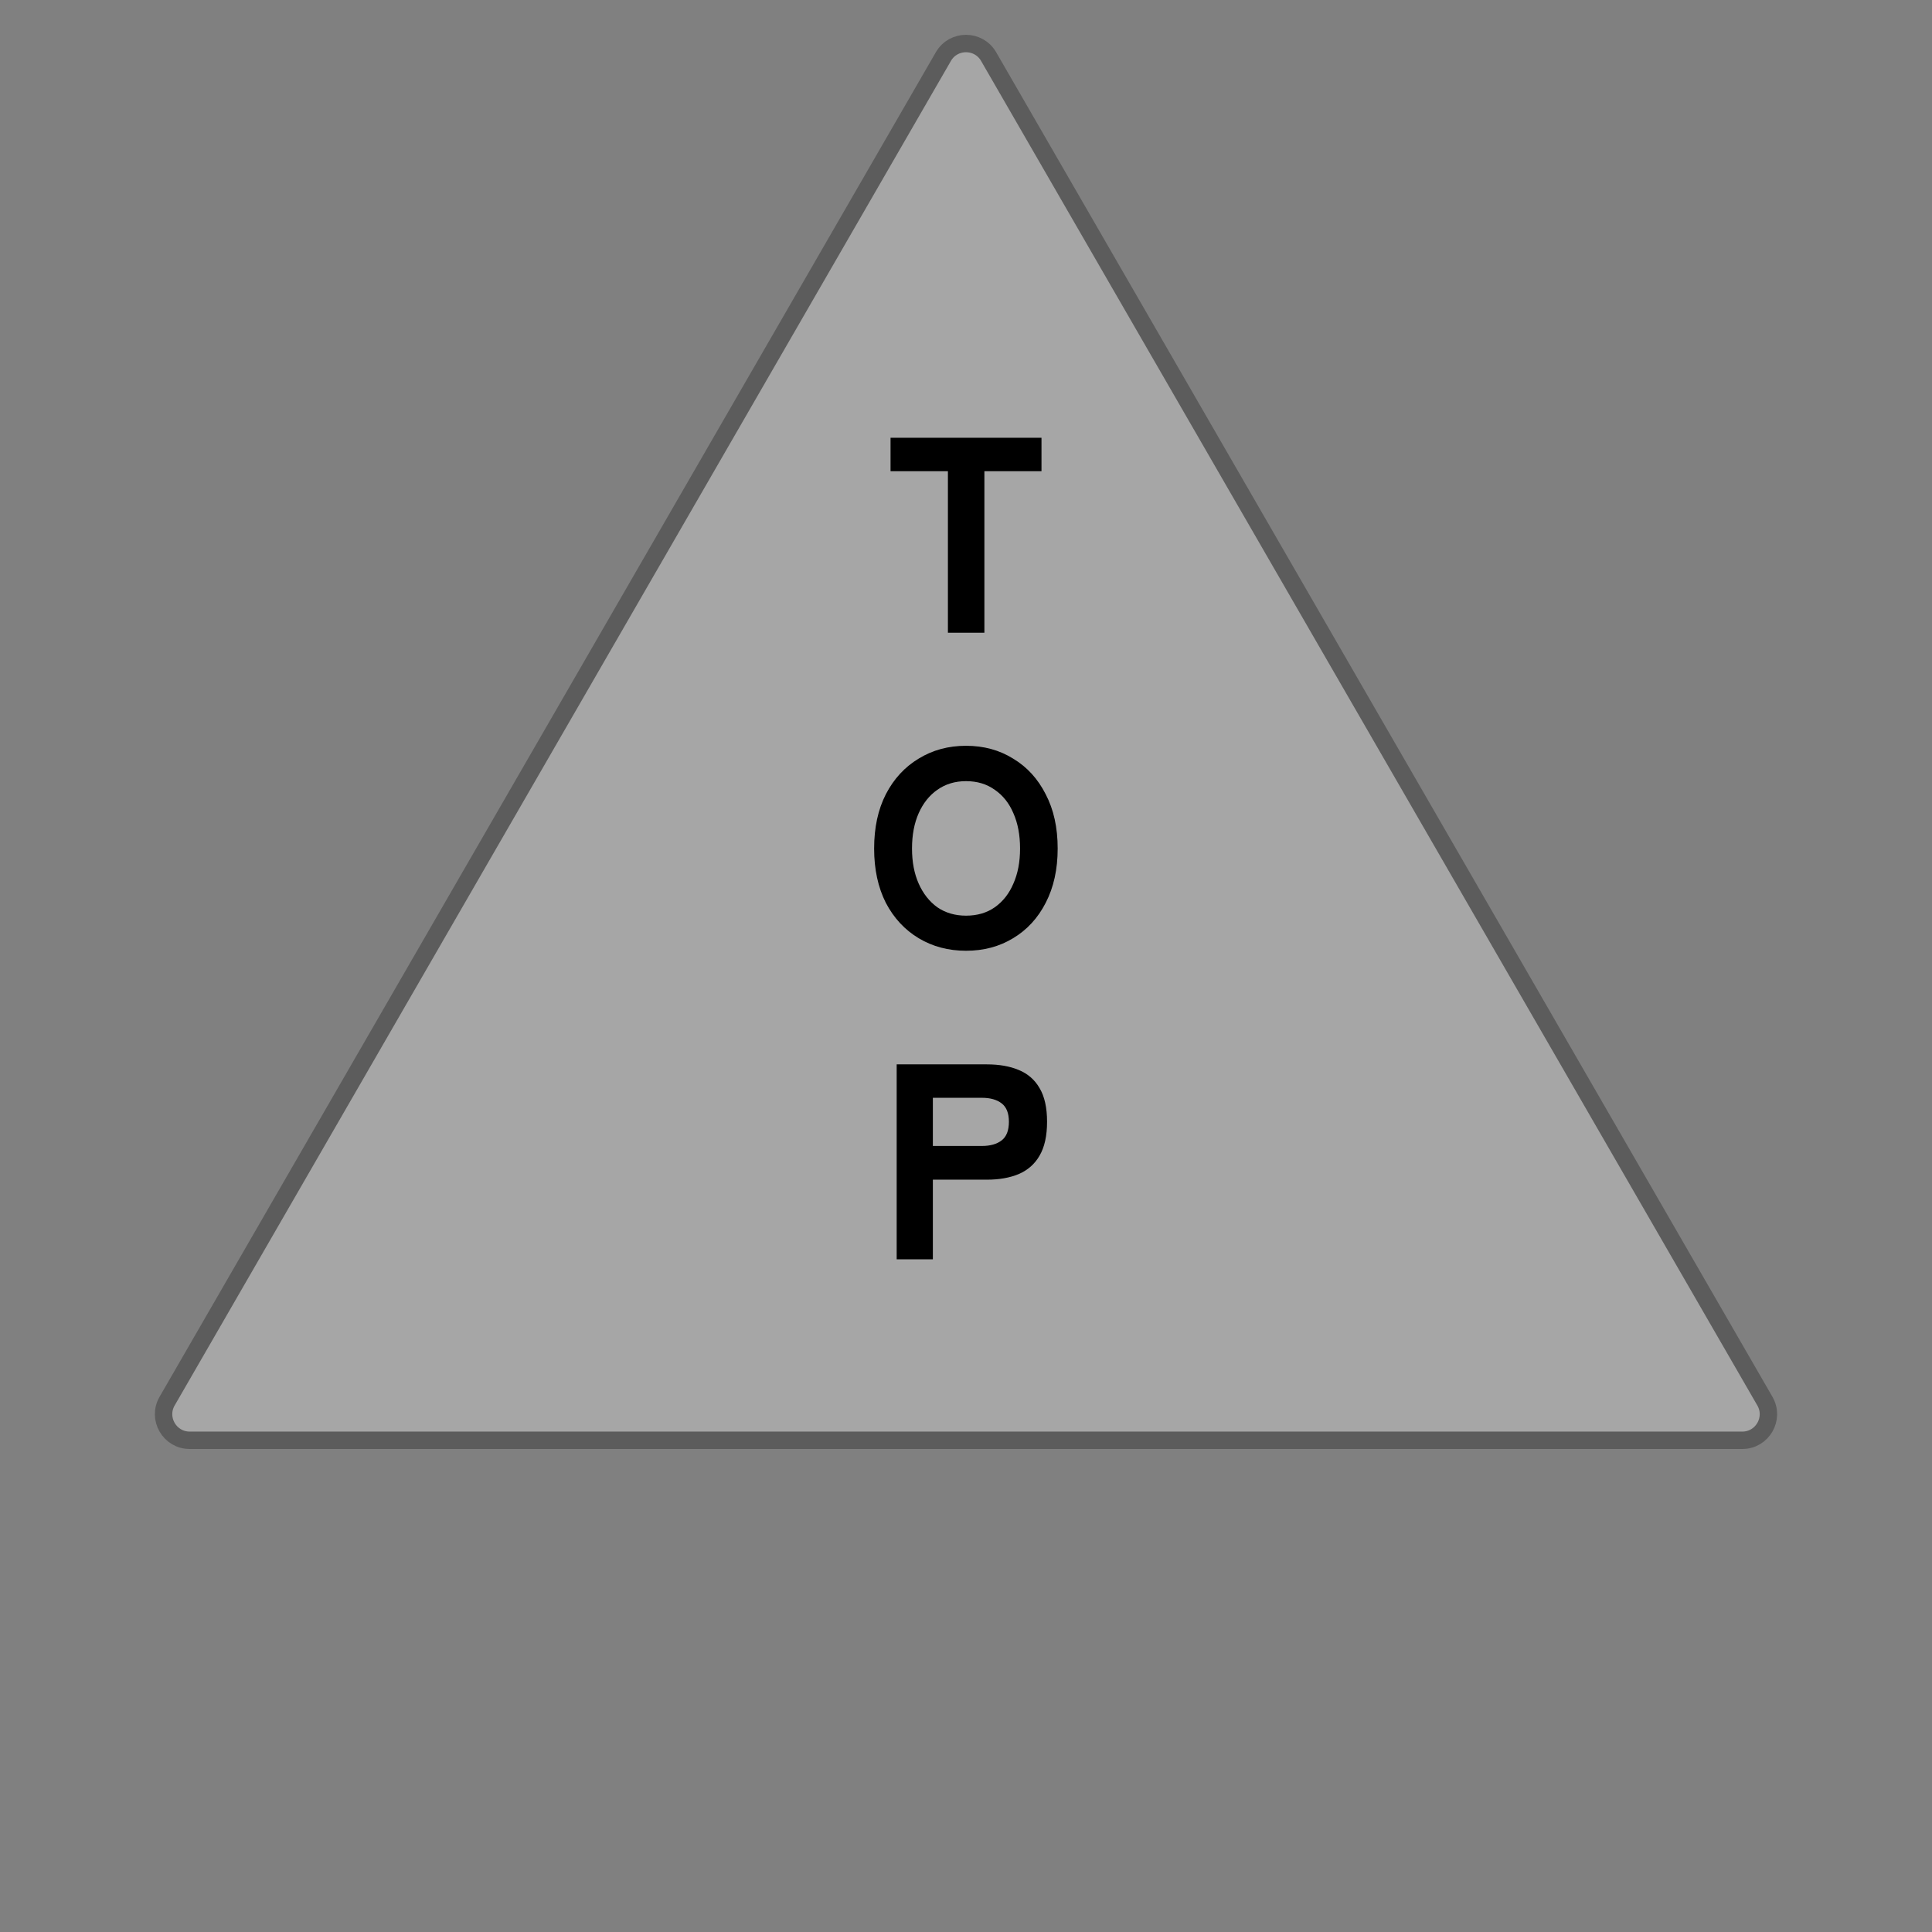 <svg width="111" height="111" viewBox="0 0 111 111" fill="none" xmlns="http://www.w3.org/2000/svg">
<rect x="0" y="0" width="111" height="111" fill="#808080" stroke="none"/>
<path d="M56.799 3.25L101.399 80.5C101.977 81.5 101.255 82.75 100.1 82.75H10.9C9.745 82.75 9.023 81.5 9.601 80.5L54.201 3.25C54.778 2.25 56.222 2.25 56.799 3.25Z" fill="white" fill-opacity="0.3" stroke="#5C5C5C"/>
<path d="M54.461 36.352V27.072H51.165V25.152H59.837V27.072H56.557V36.352H54.461ZM55.502 54.624C54.489 54.624 53.583 54.384 52.782 53.904C51.983 53.424 51.353 52.746 50.895 51.872C50.447 50.986 50.222 49.946 50.222 48.752C50.222 47.546 50.447 46.506 50.895 45.632C51.353 44.746 51.983 44.064 52.782 43.584C53.583 43.093 54.489 42.848 55.502 42.848C56.516 42.848 57.417 43.093 58.206 43.584C59.007 44.064 59.63 44.746 60.078 45.632C60.537 46.506 60.767 47.546 60.767 48.752C60.767 49.946 60.537 50.986 60.078 51.872C59.63 52.746 59.007 53.424 58.206 53.904C57.417 54.384 56.516 54.624 55.502 54.624ZM55.502 52.608C56.142 52.608 56.692 52.448 57.151 52.128C57.62 51.797 57.977 51.344 58.222 50.768C58.478 50.192 58.606 49.52 58.606 48.752C58.606 47.973 58.478 47.296 58.222 46.72C57.977 46.144 57.62 45.696 57.151 45.376C56.692 45.045 56.142 44.88 55.502 44.88C54.873 44.88 54.324 45.045 53.855 45.376C53.396 45.696 53.038 46.144 52.782 46.72C52.526 47.296 52.398 47.973 52.398 48.752C52.398 49.52 52.526 50.192 52.782 50.768C53.038 51.344 53.396 51.797 53.855 52.128C54.324 52.448 54.873 52.608 55.502 52.608ZM51.517 72.352V61.152H56.7C57.404 61.152 58.013 61.258 58.525 61.472C59.047 61.685 59.447 62.032 59.724 62.512C60.013 62.992 60.157 63.637 60.157 64.448C60.157 65.258 60.013 65.909 59.724 66.4C59.447 66.88 59.047 67.232 58.525 67.456C58.013 67.669 57.404 67.776 56.7 67.776H53.596V72.352H51.517ZM53.596 65.84H56.413C56.892 65.84 57.271 65.733 57.548 65.52C57.826 65.306 57.965 64.949 57.965 64.448C57.965 63.957 57.826 63.605 57.548 63.392C57.271 63.178 56.892 63.072 56.413 63.072H53.596V65.84Z" fill="black"/>
</svg>
